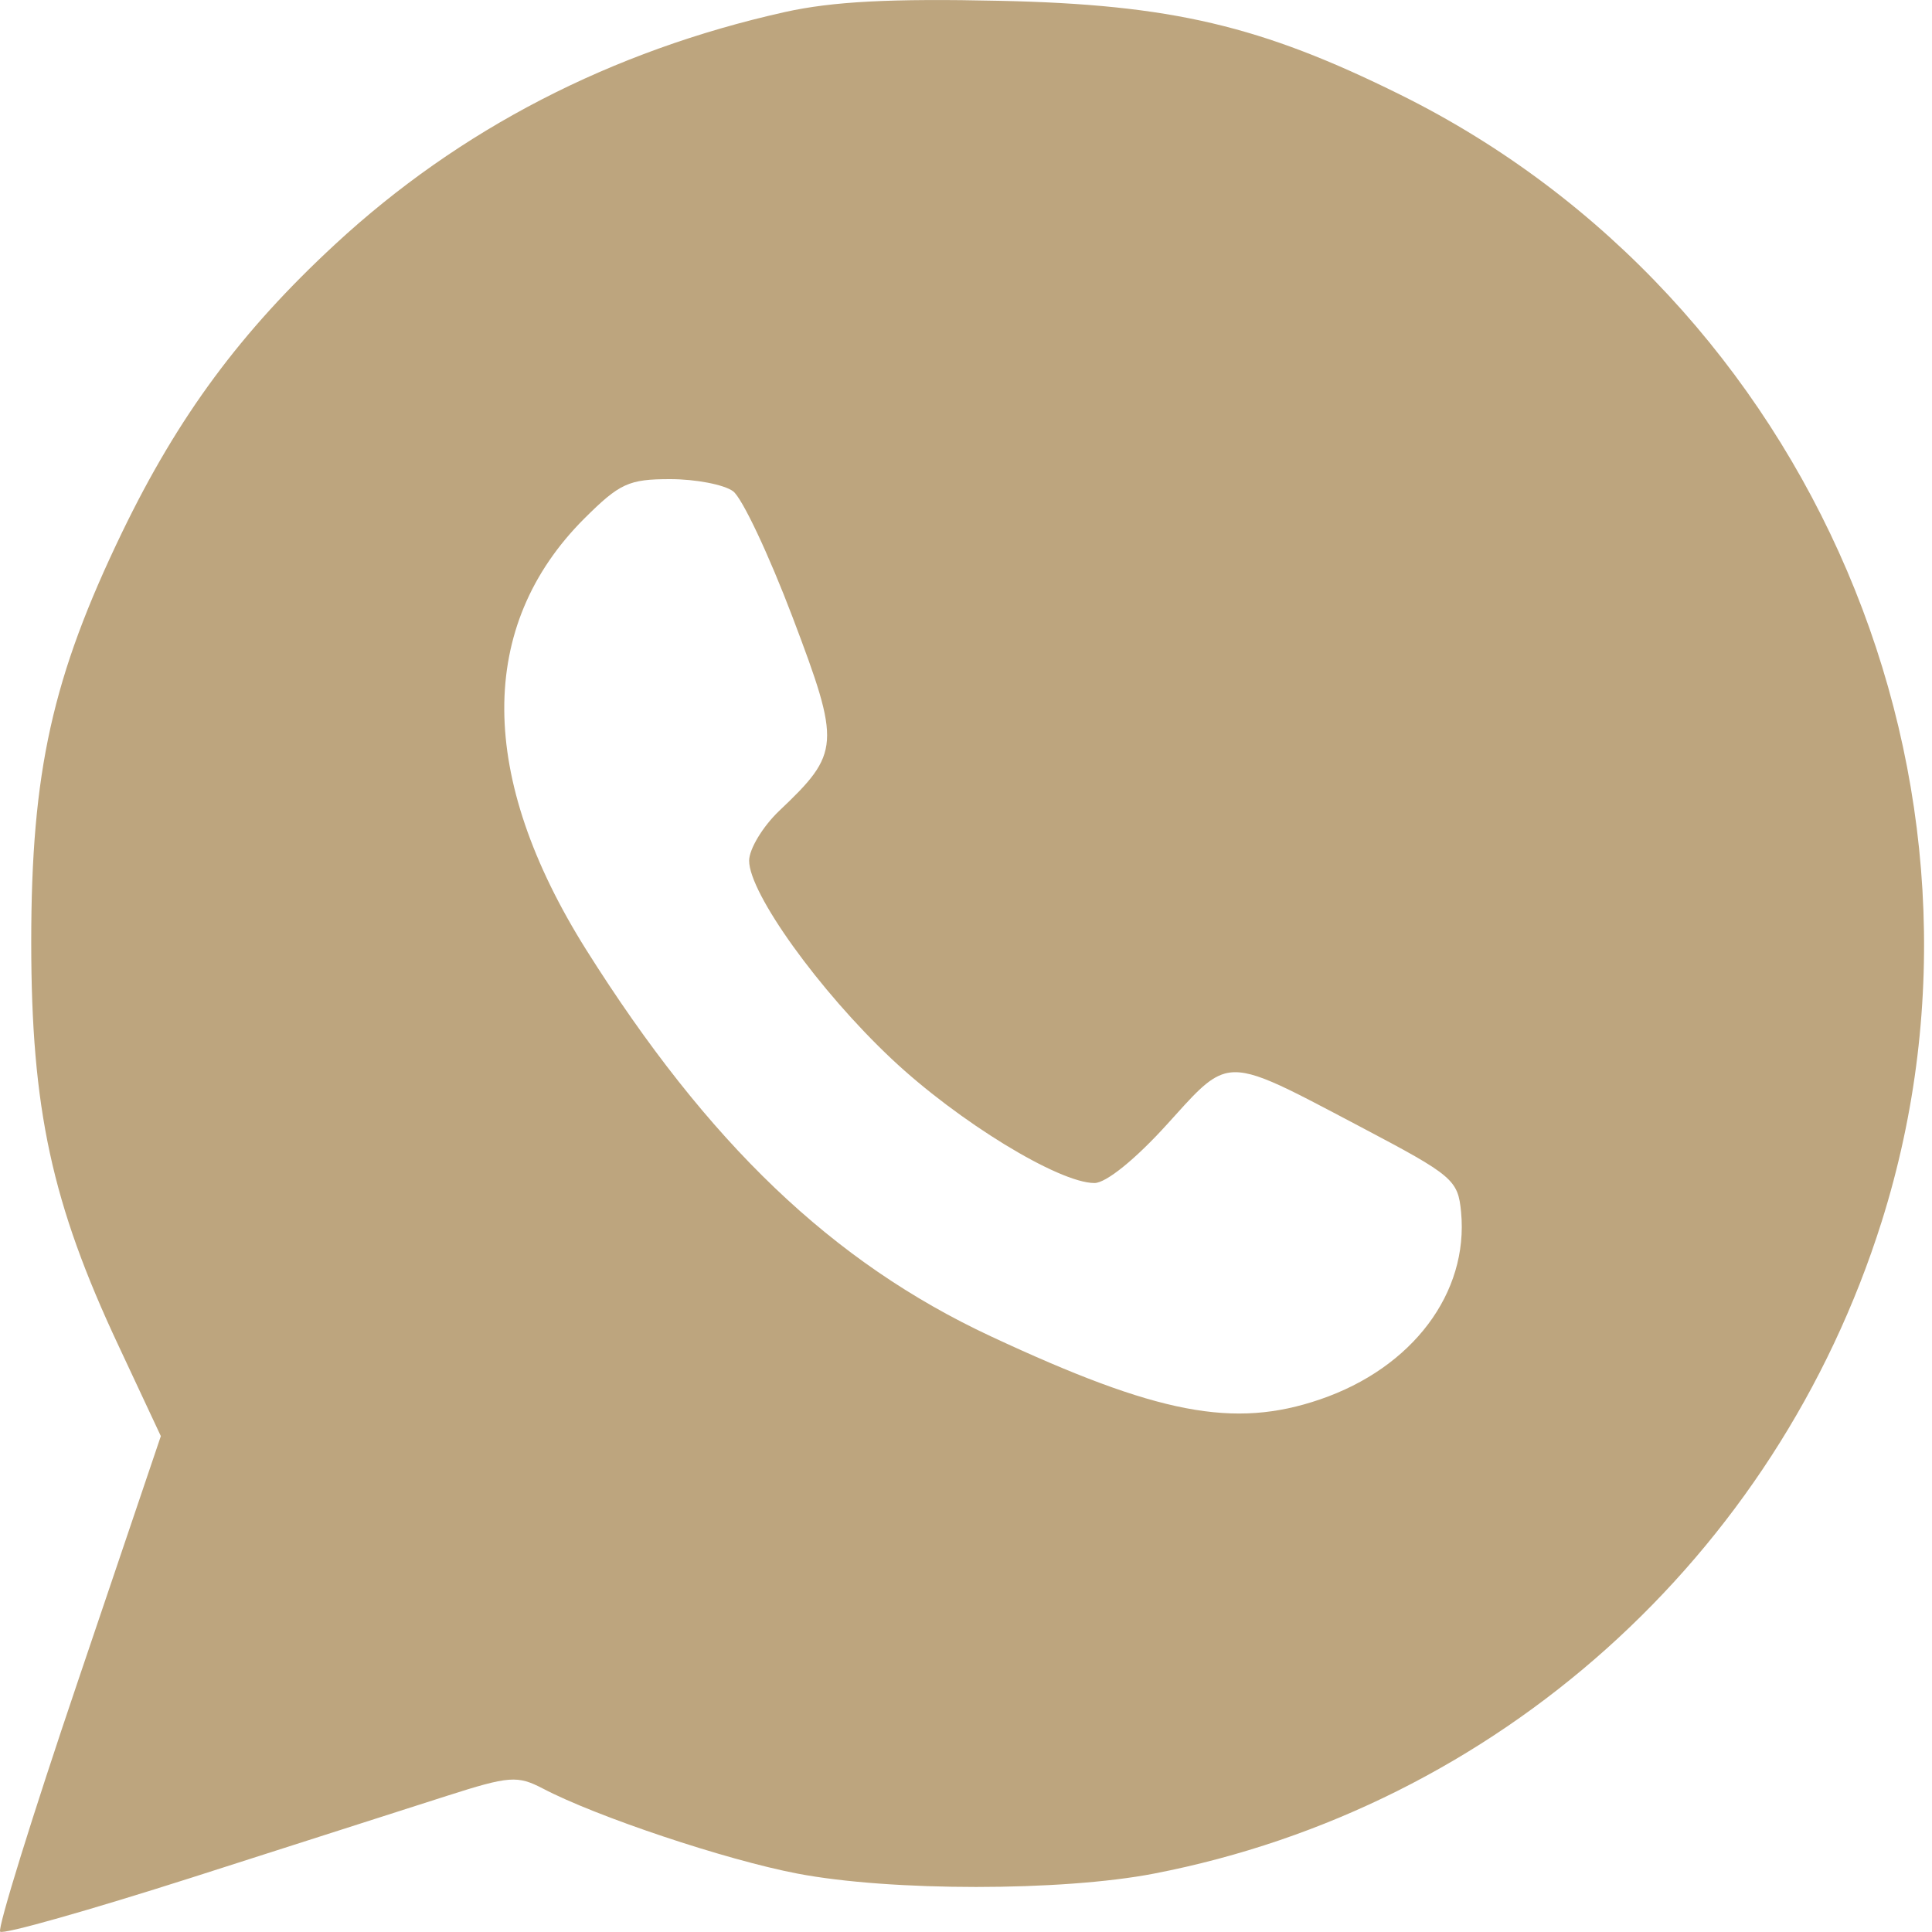 <?xml version="1.0" encoding="UTF-8"?> <svg xmlns="http://www.w3.org/2000/svg" width="12" height="12" viewBox="0 0 12 12" fill="none"><path fill-rule="evenodd" clip-rule="evenodd" d="M4.874 0.075C3.796 0.316 2.855 0.802 2.082 1.517C1.495 2.06 1.108 2.584 0.759 3.305C0.325 4.204 0.194 4.792 0.194 5.851C0.194 6.887 0.322 7.476 0.736 8.358L0.999 8.92L0.484 10.442C0.2 11.28 -0.017 11.98 0.001 11.998C0.02 12.017 0.555 11.865 1.191 11.662C1.827 11.458 2.539 11.23 2.774 11.155C3.164 11.03 3.214 11.027 3.372 11.109C3.703 11.283 4.507 11.552 4.952 11.637C5.531 11.748 6.596 11.748 7.169 11.637C9.297 11.225 11.03 9.671 11.687 7.589C12.543 4.873 11.255 1.855 8.697 0.588C7.832 0.159 7.275 0.028 6.21 0.005C5.534 -0.01 5.171 0.009 4.874 0.075ZM4.923 3.834C4.775 3.444 4.609 3.092 4.553 3.051C4.497 3.01 4.321 2.976 4.163 2.976C3.905 2.976 3.849 3.002 3.629 3.221C2.962 3.888 2.967 4.826 3.641 5.899C4.397 7.101 5.171 7.841 6.154 8.3C7.191 8.784 7.664 8.875 8.199 8.692C8.773 8.496 9.123 8.031 9.075 7.528C9.056 7.328 9.025 7.302 8.456 7.002C7.953 6.737 7.76 6.627 7.608 6.668C7.5 6.698 7.413 6.802 7.251 6.981C7.053 7.2 6.87 7.348 6.798 7.348C6.576 7.348 5.949 6.964 5.538 6.577C5.088 6.154 4.653 5.548 4.653 5.346C4.653 5.274 4.737 5.135 4.838 5.038C5.22 4.676 5.223 4.626 4.923 3.834Z" fill="#BDA57E"></path></svg> 
